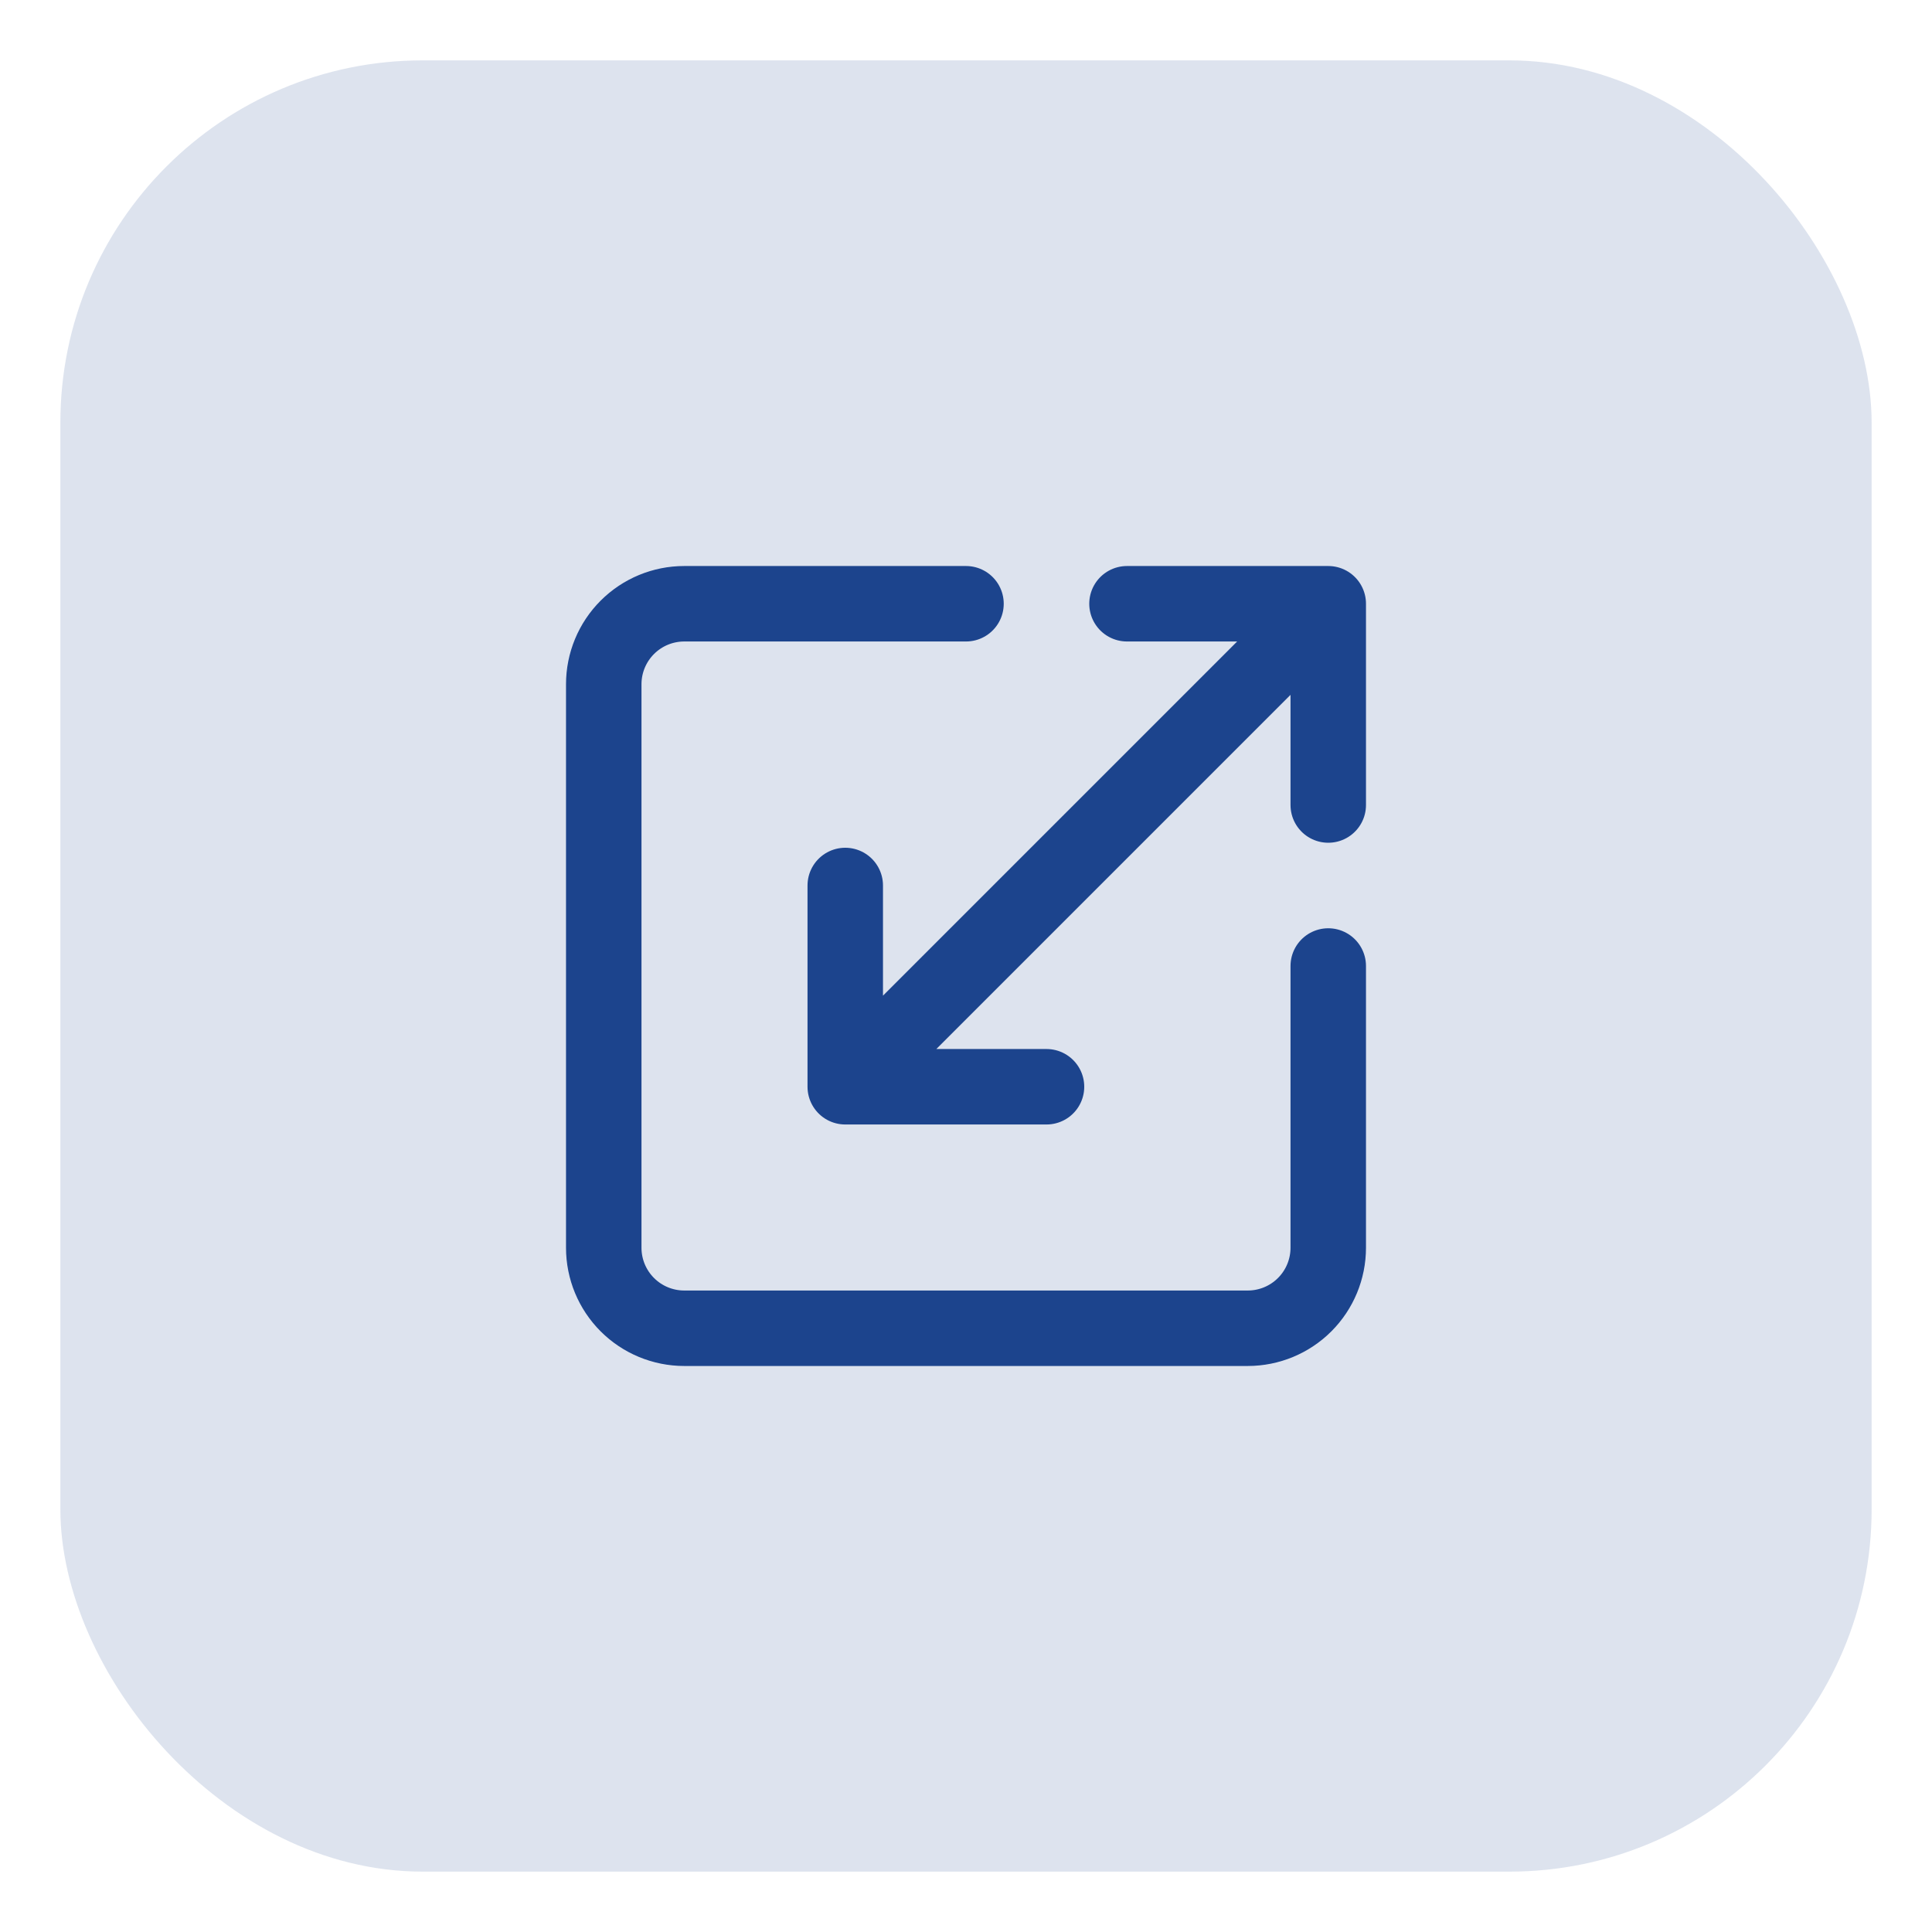 <?xml version="1.0" encoding="UTF-8"?> <svg xmlns="http://www.w3.org/2000/svg" width="64" height="64" viewBox="0 0 64 64" fill="none"><rect x="2" y="2" width="60" height="60" rx="12" fill="#1C448D" fill-opacity="0.15"></rect><path d="M32 20H22.667C21.959 20 21.281 20.281 20.781 20.781C20.281 21.281 20 21.959 20 22.667V41.333C20 42.041 20.281 42.719 20.781 43.219C21.281 43.719 21.959 44 22.667 44H41.333C42.041 44 42.719 43.719 43.219 43.219C43.719 42.719 44 42.041 44 41.333V32M34.667 36H28M28 36V29.333M28 36L44 20M37.333 20H44M44 20V26.667" stroke="#1C448D" stroke-width="2.5" stroke-linecap="round" stroke-linejoin="round"></path></svg> 
